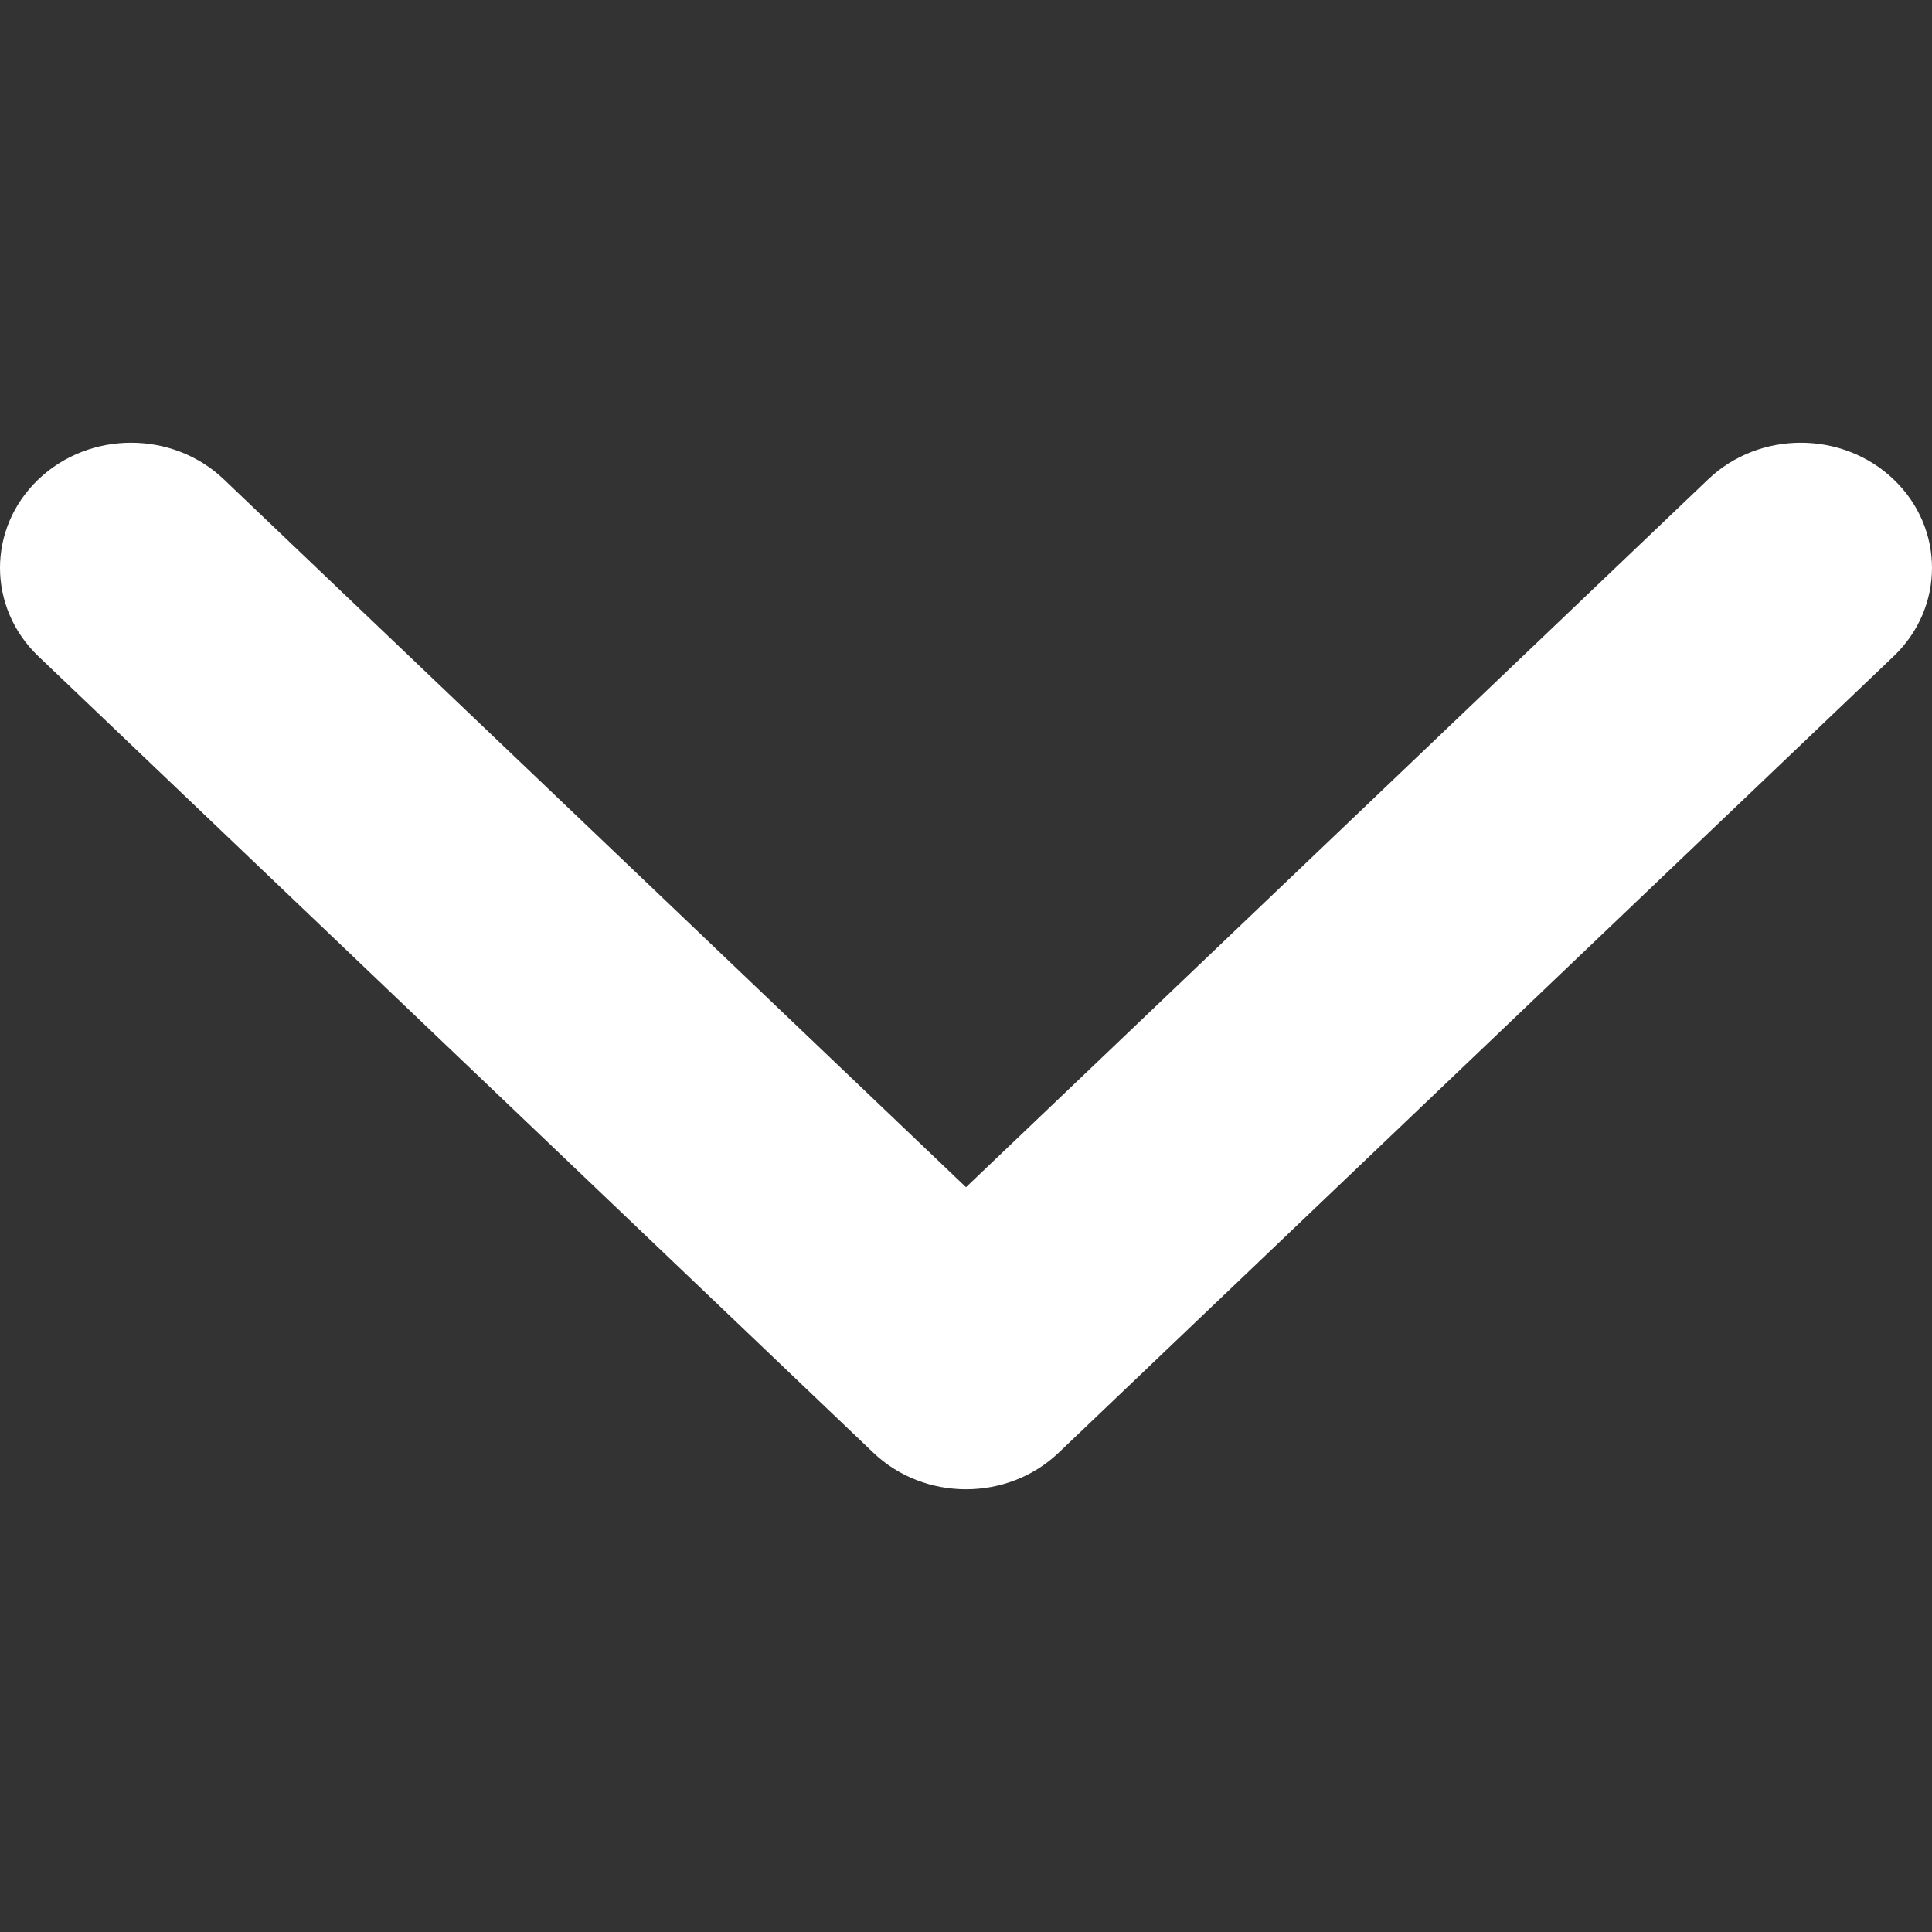 <?xml version="1.0" encoding="UTF-8"?> <svg xmlns="http://www.w3.org/2000/svg" width="24" height="24" viewBox="0 0 24 24" fill="none"><rect x="0" y="0" width="24" height="24" fill="#333333" stroke="none"/><g clip-path="url(#clip0_193_14773)"><path d="M23.523 5.955C24.159 6.562 24.159 7.546 23.523 8.153L13.152 18.045C12.516 18.652 11.484 18.652 10.848 18.045L0.477 8.153C-0.159 7.546 -0.159 6.562 0.477 5.955C1.113 5.348 2.145 5.348 2.781 5.955L12 14.748L21.219 5.955C21.855 5.348 22.887 5.348 23.523 5.955Z" fill="white"></path></g><defs><clipPath id="clip0_193_14773"><rect width="24" height="24" fill="white"></rect></clipPath></defs></svg> 